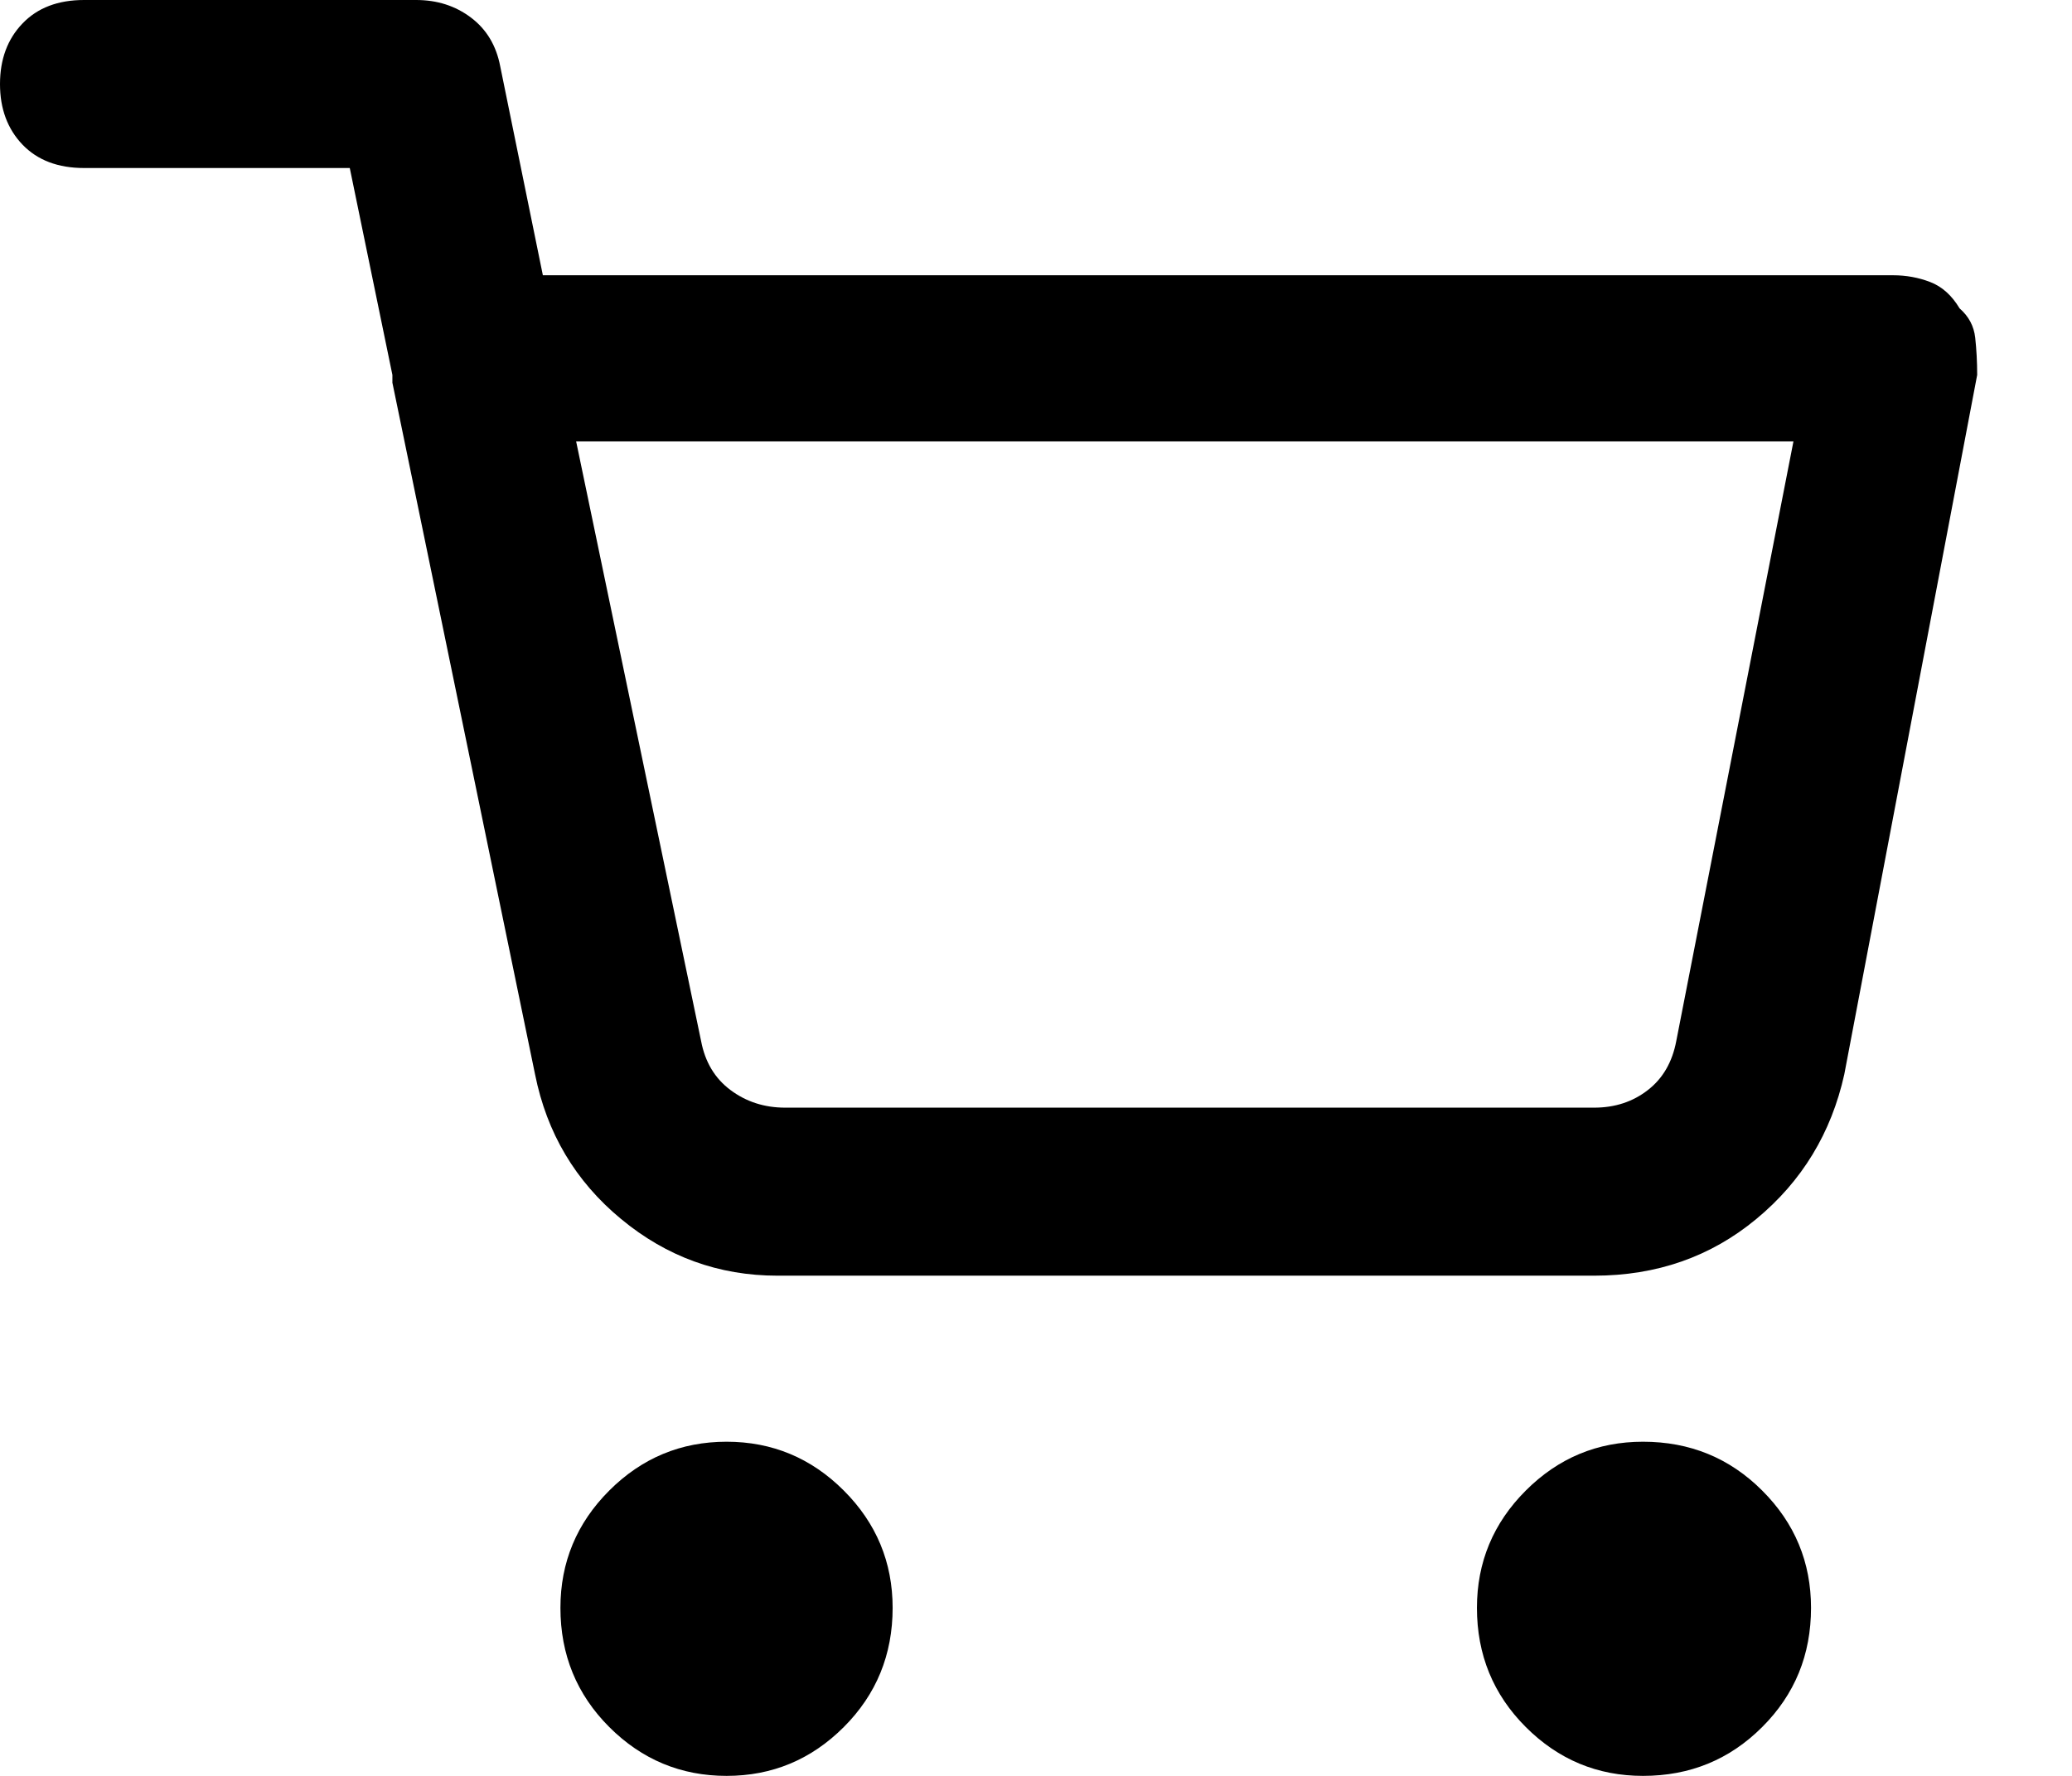 <svg width="21" height="18" viewBox="0 0 21 18" fill="none" xmlns="http://www.w3.org/2000/svg">
<path d="M9.047 16.297C9.047 16.772 8.882 17.175 8.552 17.505C8.222 17.835 7.826 18 7.364 18C6.902 18 6.505 17.835 6.175 17.505C5.845 17.175 5.68 16.772 5.68 16.297C5.68 15.835 5.845 15.438 6.175 15.108C6.505 14.778 6.902 14.613 7.364 14.613C7.826 14.613 8.222 14.778 8.552 15.108C8.882 15.438 9.047 15.835 9.047 16.297ZM18.355 16.297C18.355 16.772 18.191 17.175 17.86 17.505C17.53 17.835 17.128 18 16.652 18C16.19 18 15.794 17.835 15.464 17.505C15.134 17.175 14.969 16.772 14.969 16.297C14.969 15.835 15.134 15.438 15.464 15.108C15.794 14.778 16.19 14.613 16.652 14.613C17.128 14.613 17.53 14.778 17.86 15.108C18.191 15.438 18.355 15.835 18.355 16.297ZM19.861 3.126C19.782 2.994 19.683 2.905 19.564 2.859C19.445 2.813 19.319 2.79 19.187 2.79H5.502L5.07 0.673C5.03 0.462 4.931 0.297 4.773 0.178C4.615 0.059 4.43 0 4.218 0H0.852C0.588 0 0.38 0.079 0.228 0.238C0.076 0.396 0 0.601 0 0.852C0 1.102 0.076 1.307 0.228 1.466C0.38 1.624 0.588 1.703 0.852 1.703H3.545L3.977 3.8C3.977 3.8 3.977 3.813 3.977 3.839C3.977 3.866 3.977 3.879 3.977 3.879L5.423 10.89C5.542 11.484 5.832 11.973 6.294 12.355C6.756 12.738 7.285 12.93 7.879 12.93C7.879 12.93 7.882 12.93 7.889 12.93C7.895 12.93 7.918 12.93 7.958 12.93H16.157C16.791 12.93 17.339 12.738 17.801 12.355C18.263 11.973 18.56 11.484 18.692 10.89L20.039 3.8C20.039 3.668 20.032 3.542 20.019 3.423C20.006 3.305 19.953 3.206 19.861 3.126ZM16.989 10.553C16.949 10.764 16.854 10.93 16.702 11.048C16.55 11.167 16.368 11.227 16.157 11.227H7.958C7.747 11.227 7.562 11.167 7.403 11.048C7.245 10.93 7.146 10.764 7.106 10.553L5.839 4.473H18.177L16.989 10.553Z" fill="black"/>
</svg>
